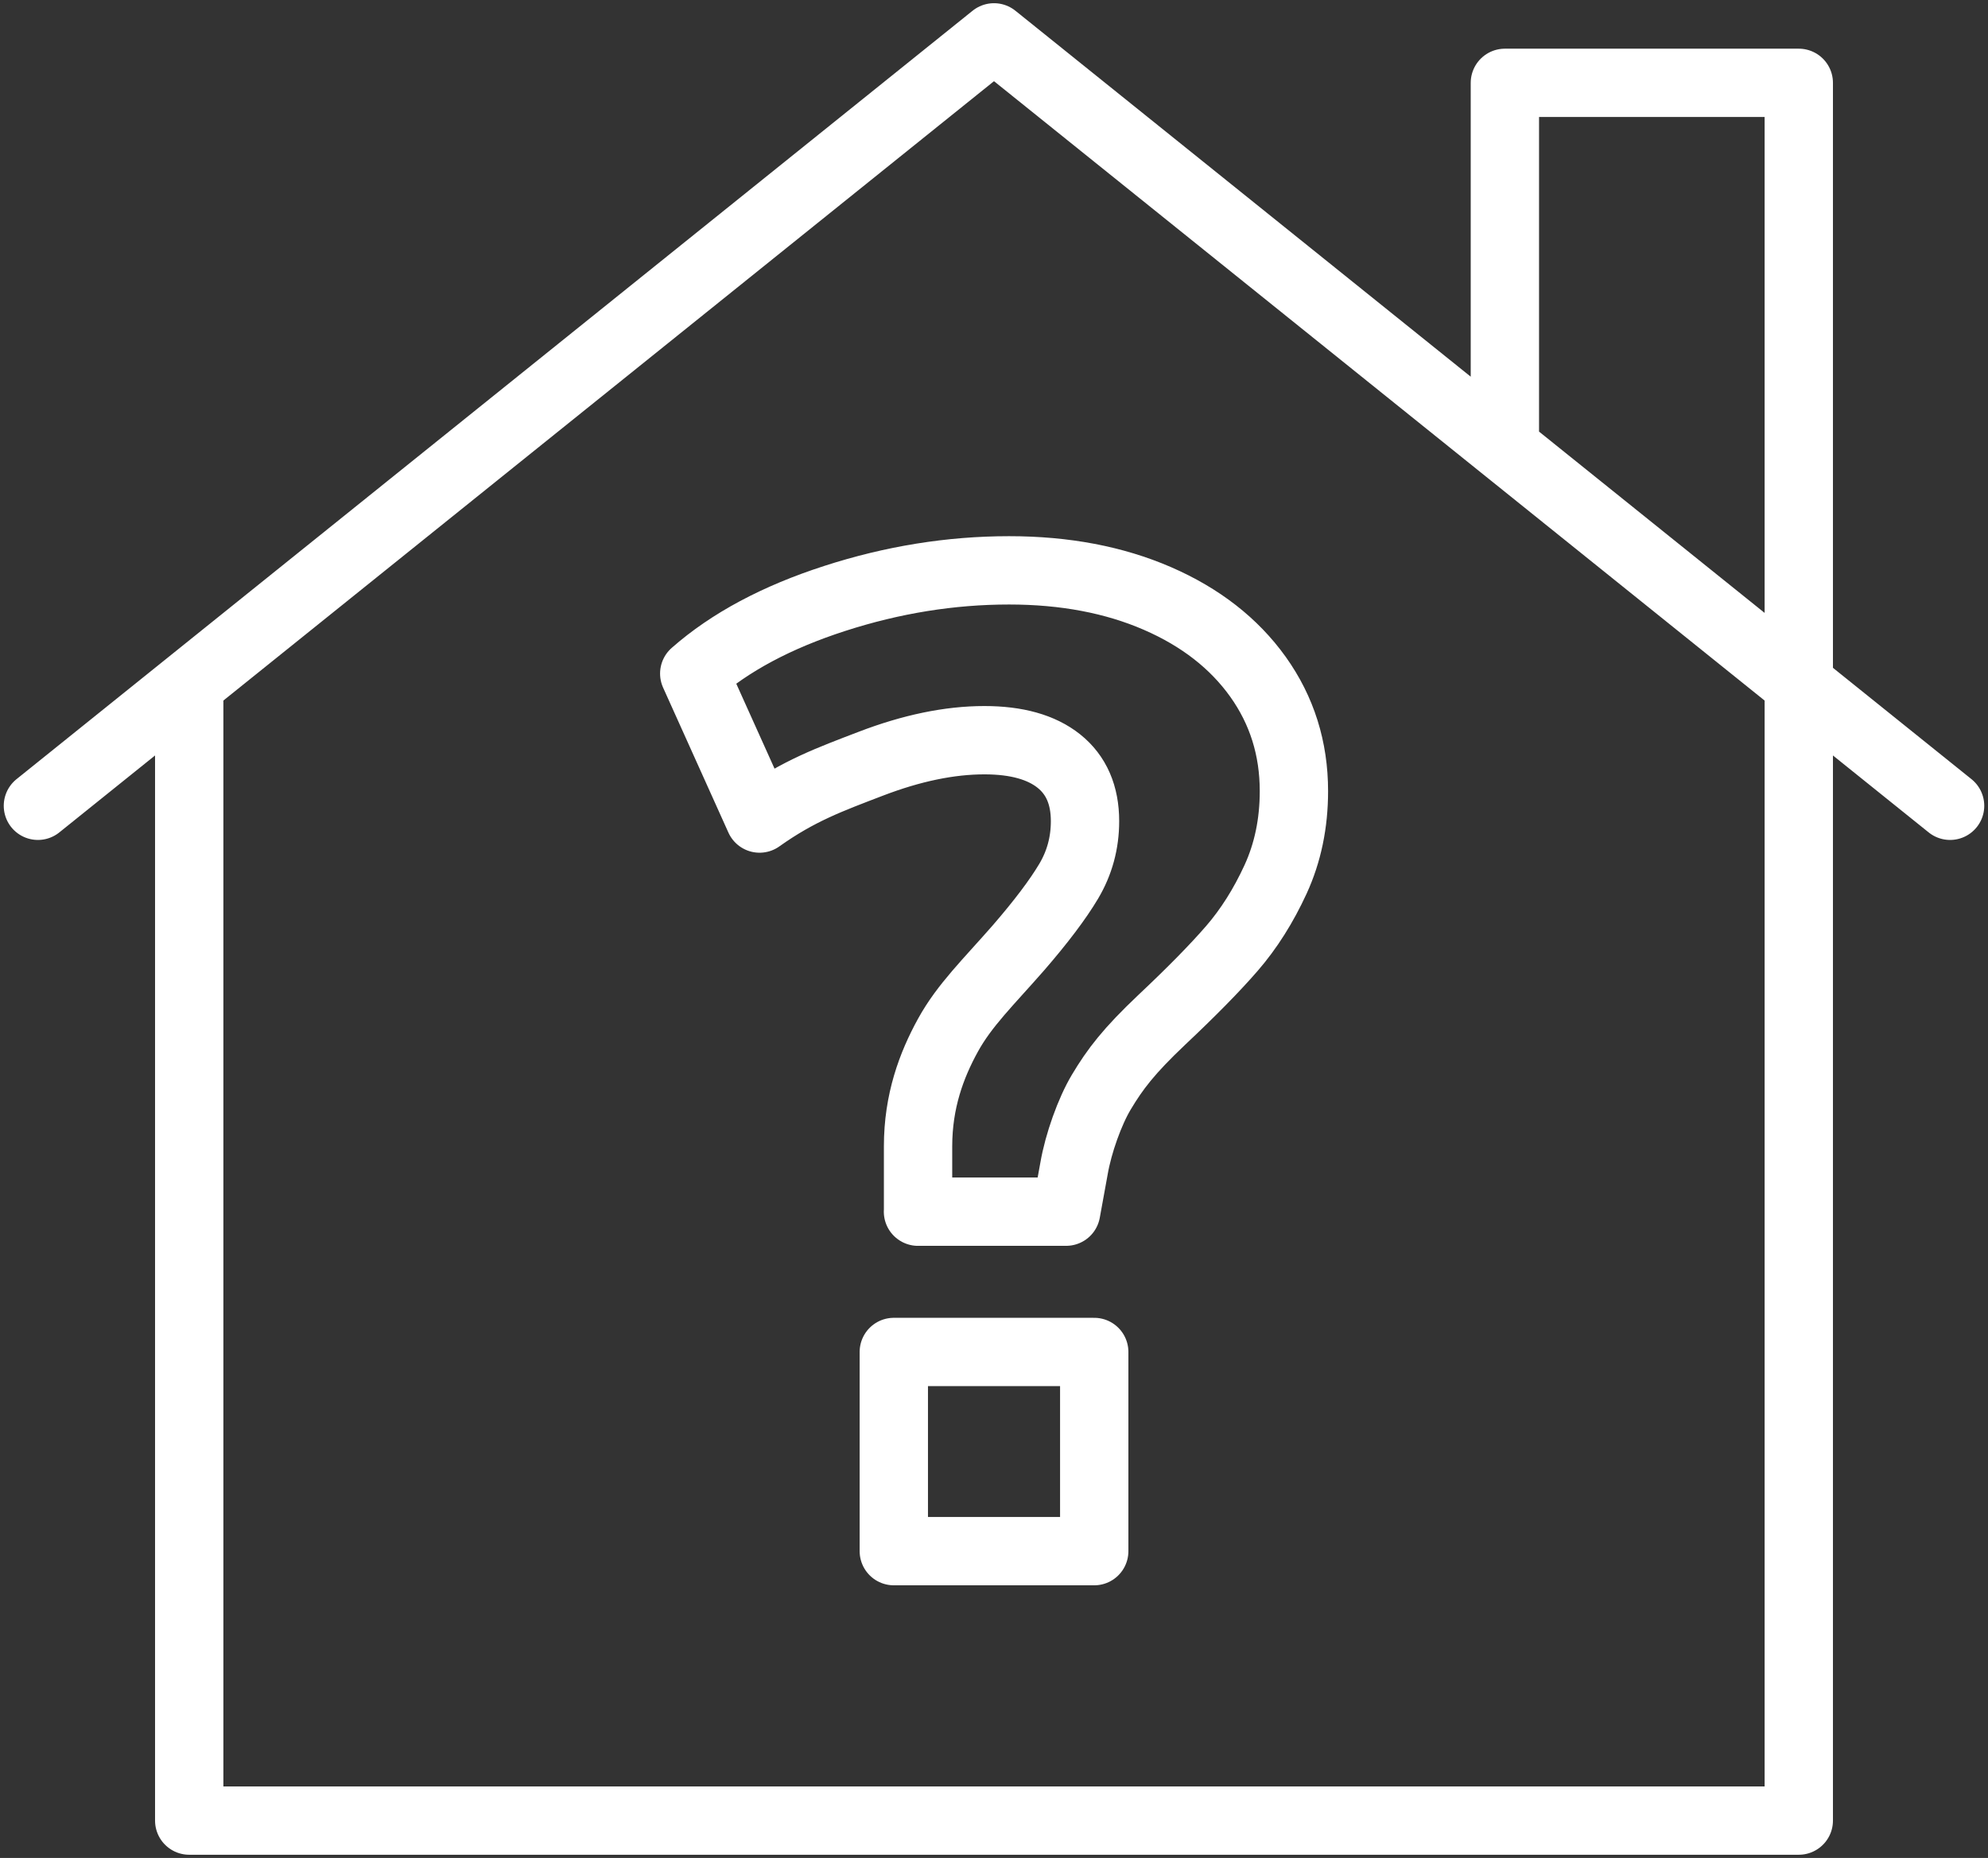 <?xml version="1.0" encoding="UTF-8"?>
<svg xmlns="http://www.w3.org/2000/svg" id="Guidelines" viewBox="0 0 50.914 47.593">
  <rect x="0" y="0" width="50.914" height="47.593" fill="#333333" stroke="none"/>
  <defs>
    <style>.cls-1{fill:none;stroke:#fff;stroke-linecap:round;stroke-linejoin:round;stroke-width:1.75px;}</style>
  </defs>
  <path class="cls-1" d="M46.068,17.775v28.861H4.846v-28.861M49.943,20.641L25.457.957.971,20.641M46.068,17.775V2.122h-7.527v9.353M23.51,31.038h3.795l.201-1.104c.111-.646.404-1.464.698-1.956.355-.594.706-1.056,1.554-1.858.758-.714,1.355-1.321,1.79-1.823.435-.502.808-1.093,1.121-1.773.312-.681.469-1.433.469-2.259,0-1.093-.307-2.068-.92-2.928-.614-.858-1.472-1.527-2.576-2.007-1.104-.479-2.37-.72-3.798-.72-1.495,0-2.983.24-4.467.72-1.484.479-2.683,1.12-3.597,1.924l1.673,3.714c1.004-.714,1.799-1.002,2.848-1.404,1.048-.402,2.019-.603,2.911-.603.825,0,1.461.179,1.907.535.446.357.669.87.669,1.539,0,.558-.14,1.071-.418,1.539-.279.469-.708,1.037-1.288,1.707-.759.869-1.38,1.465-1.803,2.235-.424.77-.767,1.69-.767,2.849v1.674ZM28.024,39.734v-5.102h-5.133v5.102h5.133Z"></path>
</svg>
